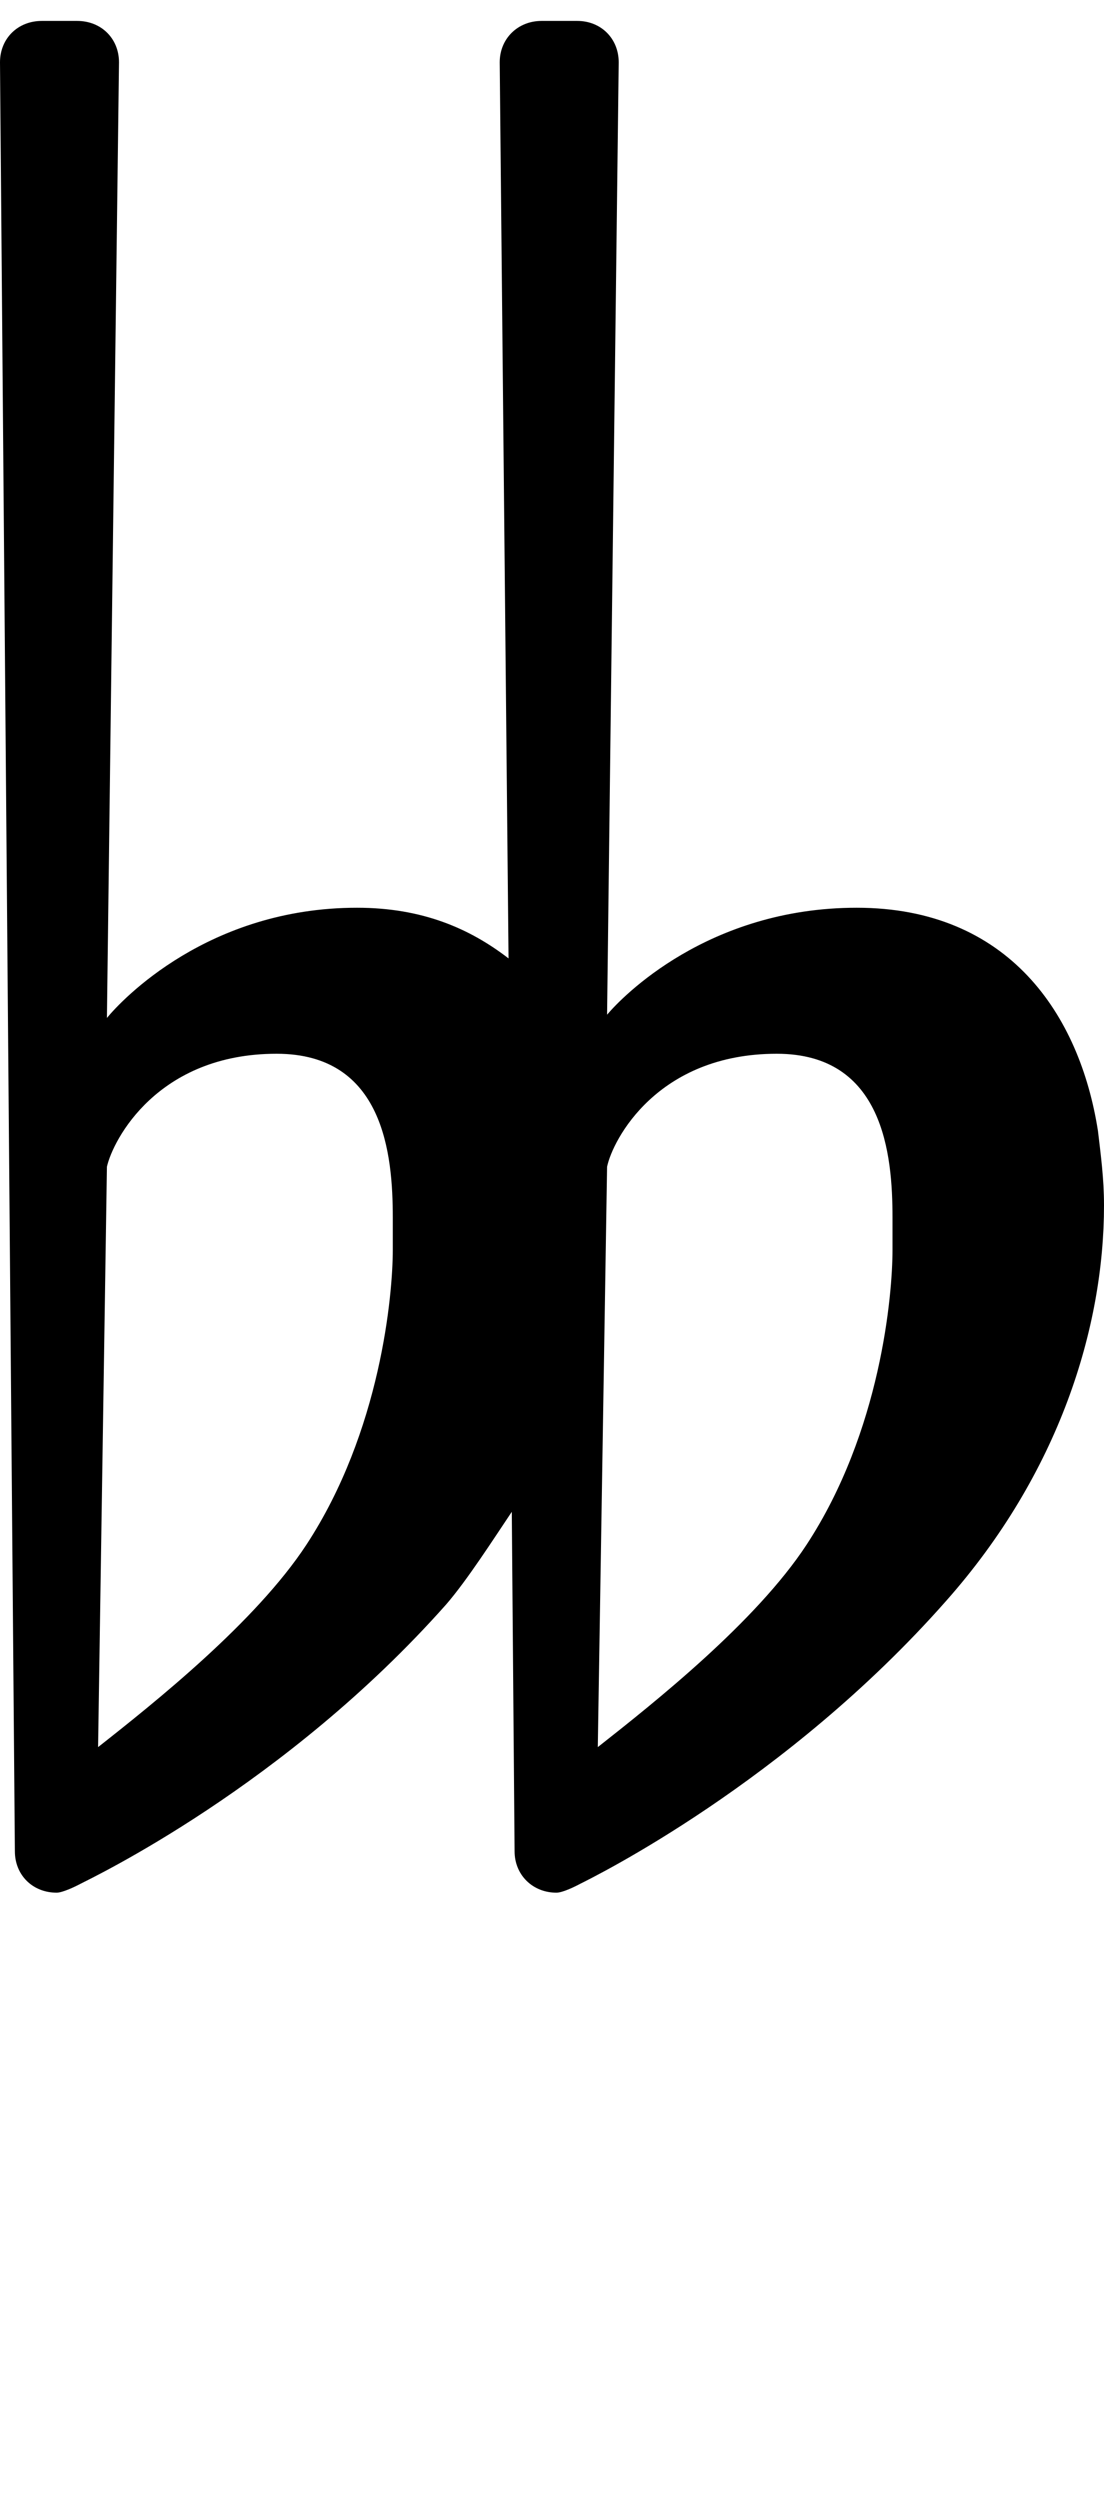 <?xml version="1.0" encoding="UTF-8" standalone="no"?>
<svg xmlns="http://www.w3.org/2000/svg" viewBox="0 -46 37.109 84" id="main">
<path fill="black" d="M36.906,-8 C36.297,-11.906 33.906,-15.5 28.797,-15.5 C23.797,-15.5 20.906,-12.5 20.406,-11.906 L20.797,-43.906 C20.797,-44.703 20.203,-45.297 19.406,-45.297 L18.203,-45.297 C17.406,-45.297 16.797,-44.703 16.797,-43.906 L17.094,-13.797 C15.797,-14.797 14.203,-15.5 12,-15.5 C7,-15.5 4.094,-12.406 3.594,-11.797 L4,-43.906 C4,-44.703 3.406,-45.297 2.594,-45.297 L1.406,-45.297 C0.594,-45.297 0,-44.703 0,-43.906 L0.5,16.203 C0.5,17 1.094,17.594 1.906,17.594 C2.094,17.594 2.5,17.406 2.703,17.297 C3.094,17.094 9.594,14 15,7.906 C15.703,7.094 16.594,5.703 17.203,4.797 L17.297,16.203 C17.297,17 17.906,17.594 18.703,17.594 C18.906,17.594 19.297,17.406 19.5,17.297 C19.906,17.094 26.406,13.906 31.797,7.797 C35.609,3.5 37.109,-1.406 37.109,-5.5 C37.109,-6.406 37,-7.203 36.906,-8 M13.203,-4 C13.203,-2.5 12.797,2.094 10.297,5.906 C8.594,8.5 5.203,11.203 3.297,12.703 L3.594,-6.797 C3.797,-7.703 5.297,-10.594 9.297,-10.594 C12.906,-10.594 13.203,-7.203 13.203,-5.094 L13.203,-4 M30,-4 C30,-2.5 29.609,2.094 27.109,5.906 C25.406,8.5 22,11.203 20.094,12.703 L20.406,-6.797 C20.594,-7.703 22.094,-10.594 26.109,-10.594 C29.703,-10.594 30,-7.203 30,-5.094 L30,-4 "/>
</svg>
